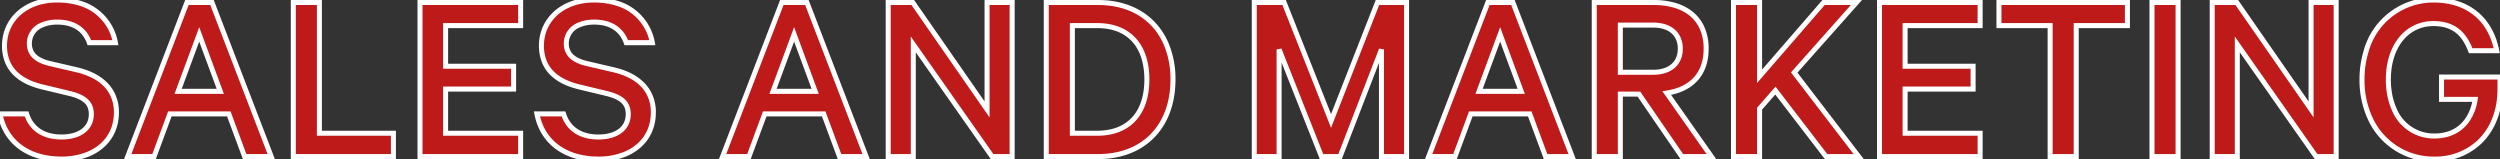 <svg width="996.4" height="63.407" viewBox="0 0 996.4 63.407" xmlns="http://www.w3.org/2000/svg"><rect x="0" y="0" width="996.4" height="63.407" fill="#333333" stroke="none"/><g id="svgGroup" stroke-linecap="round" fill-rule="evenodd" font-size="9pt" stroke="#ffffff" stroke-width="2" fill="#bf1a1a00" style="stroke:#ffffff;stroke-width:2;fill:#bf1a1a00"><path d="M 534.1 62.402 L 550.6 19.702 L 550.6 62.402 L 560.6 62.402 L 560.6 1.002 L 549 1.002 L 530.5 48.202 L 511.8 1.002 L 499.9 1.002 L 499.9 62.402 L 509.8 62.402 L 509.8 19.702 L 526.7 62.402 L 534.1 62.402 Z M 403.4 1.002 L 393.4 1.002 L 393.4 43.602 L 363.8 1.002 L 354 1.002 L 354 62.402 L 364 62.402 L 364 17.702 L 395.4 62.402 L 403.4 62.402 L 403.4 1.002 Z M 931.1 1.002 L 921.1 1.002 L 921.1 43.602 L 891.5 1.002 L 881.7 1.002 L 881.7 62.402 L 891.7 62.402 L 891.7 17.702 L 923.1 62.402 L 931.1 62.402 L 931.1 1.002 Z M 984.7 20.202 L 995.1 20.202 C 992.7 8.002 984 0.002 969.9 0.002 A 27.813 27.813 0 0 0 942.927 20.807 A 38.12 38.12 0 0 0 941.4 31.702 A 36.346 36.346 0 0 0 944.54 46.918 A 27.646 27.646 0 0 0 970.3 63.402 A 25.631 25.631 0 0 0 987.56 57.186 C 993.057 52.324 996.4 44.832 996.4 35.502 L 996.4 30.702 L 973.1 30.702 L 973.1 39.602 L 986.5 39.602 A 19.185 19.185 0 0 1 983.255 48 C 981.049 51.067 977.837 53.177 973.692 53.913 A 19.375 19.375 0 0 1 970.3 54.202 A 17.059 17.059 0 0 1 954.171 43.391 C 952.69 40.041 951.9 36.069 951.9 31.702 C 951.9 22.709 955.297 15.487 961 11.889 A 16.449 16.449 0 0 1 969.9 9.402 A 18.316 18.316 0 0 1 974.947 10.049 C 979.905 11.465 982.776 15.123 984.7 20.202 Z M 701.3 1.002 L 690.9 1.002 L 690.9 62.402 L 701.3 62.402 L 701.3 43.302 L 707.6 36.102 L 727.8 62.402 L 740.8 62.402 L 715.1 28.902 L 739.9 1.002 L 726.8 1.002 L 701.3 30.402 L 701.3 1.002 Z M 167.4 1.002 L 167.4 62.402 L 207.5 62.402 L 207.5 53.102 L 177.6 53.102 L 177.6 35.502 L 204.7 35.502 L 204.7 26.402 L 177.6 26.402 L 177.6 10.202 L 207.5 10.202 L 207.5 1.002 L 167.4 1.002 Z M 749.1 1.002 L 749.1 62.402 L 789.2 62.402 L 789.2 53.102 L 759.3 53.102 L 759.3 35.502 L 786.4 35.502 L 786.4 26.402 L 759.3 26.402 L 759.3 10.202 L 789.2 10.202 L 789.2 1.002 L 749.1 1.002 Z M 30.5 27.802 L 19.8 25.302 A 18.347 18.347 0 0 1 16.607 24.261 C 13.288 22.794 11.7 20.506 11.7 17.302 A 7.888 7.888 0 0 1 16.821 9.944 C 18.499 9.206 20.525 8.802 22.8 8.802 C 30.1 8.802 34 12.402 35.6 17.002 L 46 17.002 A 20.074 20.074 0 0 0 32.193 1.397 C 29.424 0.488 26.259 0.002 22.7 0.002 C 10.3 0.002 1.8 7.802 1.8 18.202 A 16.874 16.874 0 0 0 2.889 24.412 C 4.681 28.981 8.529 31.835 13.296 33.576 A 33.358 33.358 0 0 0 17.1 34.702 L 27.5 37.202 C 33.781 38.674 36.305 41.109 36.397 45.263 A 10.783 10.783 0 0 1 36.4 45.502 C 36.4 51.202 31.7 54.602 24.5 54.602 C 17.8 54.602 12.6 51.702 10.6 45.402 L 0 45.402 C 2.2 56.802 11.5 63.402 24.5 63.402 A 27.859 27.859 0 0 0 34.943 61.512 C 41.94 58.683 46.4 52.809 46.4 44.802 A 16.016 16.016 0 0 0 44.471 36.901 C 42.791 33.877 40.077 31.54 36.587 29.872 A 29.315 29.315 0 0 0 30.5 27.802 Z M 244.5 27.802 L 233.8 25.302 A 18.347 18.347 0 0 1 230.607 24.261 C 227.288 22.794 225.7 20.506 225.7 17.302 A 7.888 7.888 0 0 1 230.821 9.944 C 232.499 9.206 234.525 8.802 236.8 8.802 C 244.1 8.802 248 12.402 249.6 17.002 L 260 17.002 A 20.074 20.074 0 0 0 246.193 1.397 C 243.424 0.488 240.259 0.002 236.7 0.002 C 224.3 0.002 215.8 7.802 215.8 18.202 A 16.874 16.874 0 0 0 216.889 24.412 C 218.681 28.981 222.529 31.835 227.296 33.576 A 33.358 33.358 0 0 0 231.1 34.702 L 241.5 37.202 C 247.781 38.674 250.305 41.109 250.397 45.263 A 10.783 10.783 0 0 1 250.4 45.502 C 250.4 51.202 245.7 54.602 238.5 54.602 C 231.8 54.602 226.6 51.702 224.6 45.402 L 214 45.402 C 216.2 56.802 225.5 63.402 238.5 63.402 A 27.859 27.859 0 0 0 248.943 61.512 C 255.94 58.683 260.4 52.809 260.4 44.802 A 16.016 16.016 0 0 0 258.471 36.901 C 256.791 33.877 254.077 31.54 250.587 29.872 A 29.315 29.315 0 0 0 244.5 27.802 Z M 653.2 37.502 L 670.3 62.402 L 682.1 62.402 L 664.3 37.102 C 674 35.602 680 29.702 680 19.402 A 20.113 20.113 0 0 0 678.428 11.251 C 676.396 6.628 672.478 3.517 667.164 2.024 A 29.859 29.859 0 0 0 659.1 1.002 L 635.4 1.002 L 635.4 62.402 L 645.8 62.402 L 645.8 37.502 L 653.2 37.502 Z M 796.7 10.202 L 817.1 10.202 L 817.1 62.402 L 827.5 62.402 L 827.5 10.202 L 847.9 10.202 L 847.9 1.002 L 796.7 1.002 L 796.7 10.202 Z M 74.5 1.002 L 50.9 62.402 L 61.4 62.402 L 67.7 45.402 L 91.2 45.402 L 97.5 62.402 L 108.1 62.402 L 84.5 1.002 L 74.5 1.002 Z M 311.6 1.002 L 288 62.402 L 298.5 62.402 L 304.8 45.402 L 328.3 45.402 L 334.6 62.402 L 345.2 62.402 L 321.6 1.002 L 311.6 1.002 Z M 593 1.002 L 569.4 62.402 L 579.9 62.402 L 586.2 45.402 L 609.7 45.402 L 616 62.402 L 626.6 62.402 L 603 1.002 L 593 1.002 Z M 116.9 62.402 L 156.8 62.402 L 156.8 53.102 L 127.3 53.102 L 127.3 1.002 L 116.9 1.002 L 116.9 62.402 Z M 417 62.402 L 437.7 62.402 C 455.8 62.402 467.5 50.402 467.5 31.702 A 35.76 35.76 0 0 0 464.769 17.462 C 460.9 8.505 453.115 2.704 442.678 1.322 A 37.891 37.891 0 0 0 437.7 1.002 L 417 1.002 L 417 62.402 Z M 868.1 1.002 L 857.7 1.002 L 857.7 62.402 L 868.1 62.402 L 868.1 1.002 Z M 427.4 53.102 L 427.4 10.202 L 437.3 10.202 C 447.668 10.202 454.16 15.563 456.309 24.521 A 30.81 30.81 0 0 1 457.1 31.702 C 457.1 44.802 450.2 53.102 437.3 53.102 L 427.4 53.102 Z M 645.8 10.002 L 658.9 10.002 C 665.521 10.002 669.38 13.409 669.681 18.721 A 12.037 12.037 0 0 1 669.7 19.402 C 669.7 24.933 666.027 28.581 659.504 28.792 A 18.698 18.698 0 0 1 658.9 28.802 L 645.8 28.802 L 645.8 10.002 Z M 79.4 13.702 L 87.8 36.402 L 71 36.402 L 79.4 13.702 Z M 316.5 13.702 L 324.9 36.402 L 308.1 36.402 L 316.5 13.702 Z M 597.9 13.702 L 606.3 36.402 L 589.5 36.402 L 597.9 13.702 Z" vector-effect="non-scaling-stroke"/></g></svg>
